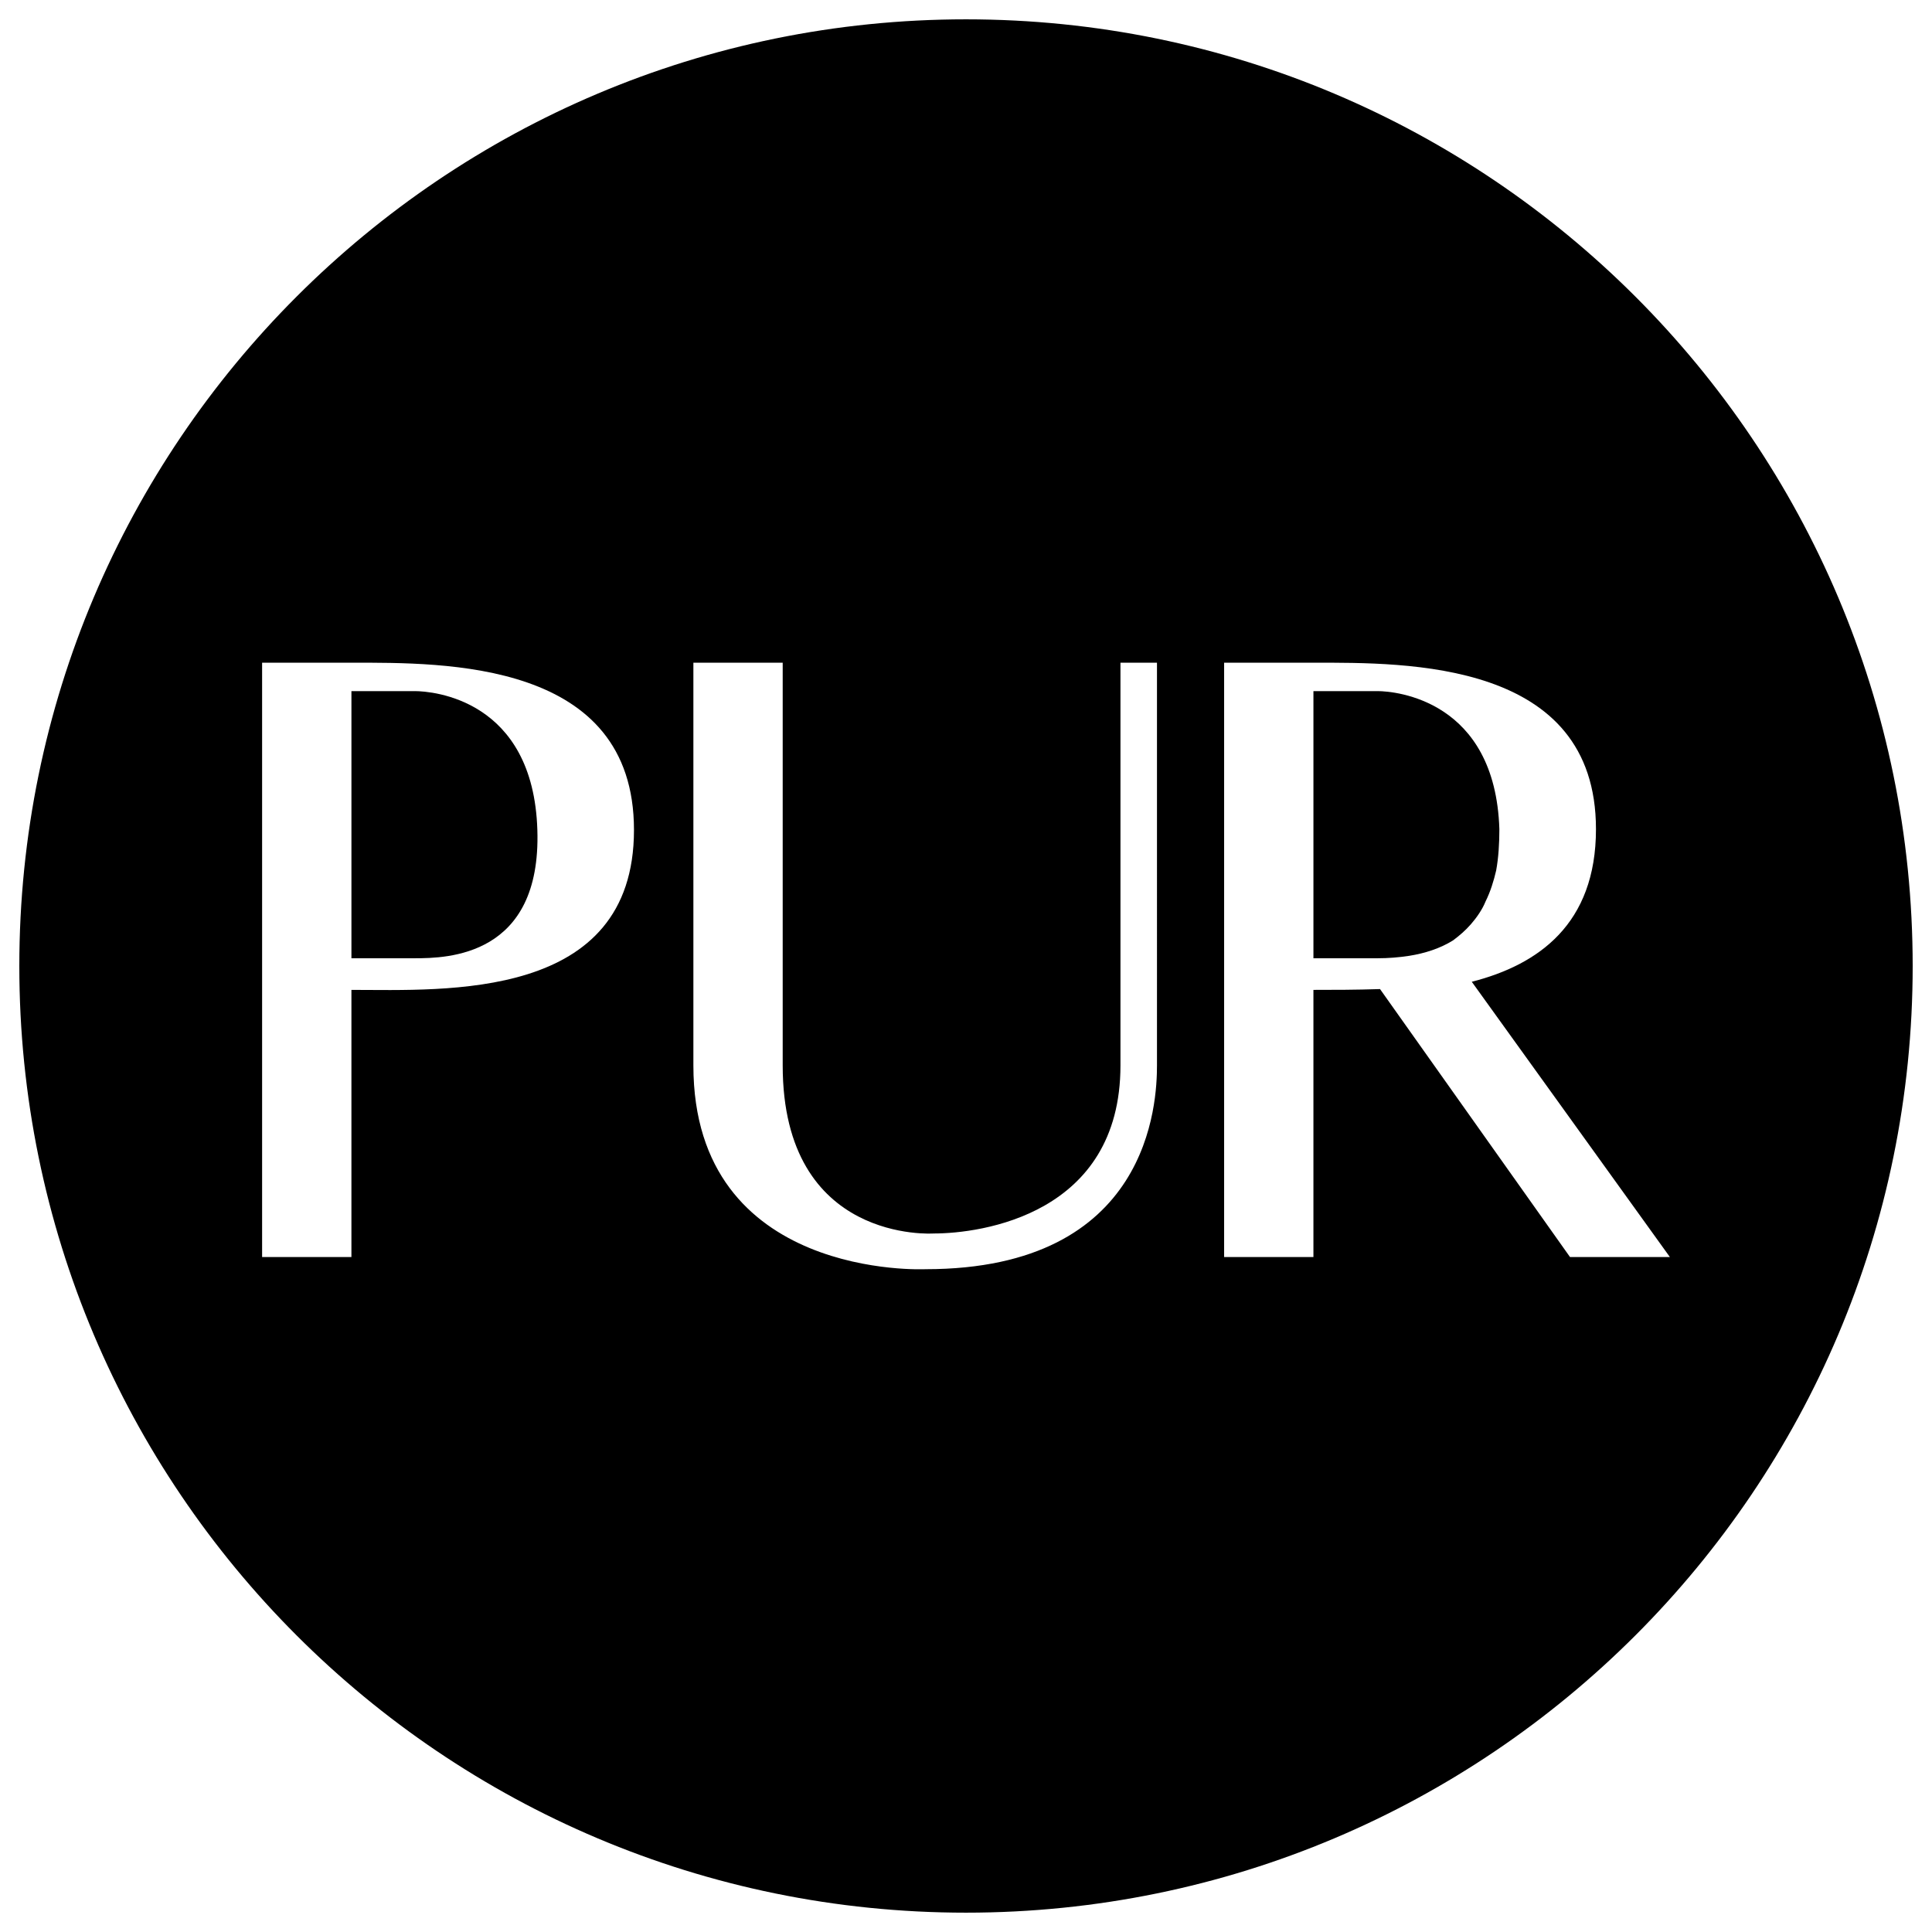<?xml version="1.0" encoding="utf-8"?>
<!-- Generator: Adobe Illustrator 16.0.0, SVG Export Plug-In . SVG Version: 6.00 Build 0)  -->
<!DOCTYPE svg PUBLIC "-//W3C//DTD SVG 1.1//EN" "http://www.w3.org/Graphics/SVG/1.1/DTD/svg11.dtd">
<svg version="1.1" id="Ebene_1" xmlns="http://www.w3.org/2000/svg" xmlns:xlink="http://www.w3.org/1999/xlink" x="0px" y="0px"
	 width="200px" height="200px" viewBox="0 0 200 200" enable-background="new 0 0 200 200" xml:space="preserve">
<g>
	<g>
		<path d="M154.881,90.119c0.249-1.346,0.333-2.856,0.333-4.286c-0.423-13.364-10.757-14.289-12.605-14.289h-6.643v27.654h6.643
			c1.089,0,2.184-0.084,3.278-0.253c1.597-0.253,3.192-0.757,4.536-1.599c0.672-0.504,1.264-1.007,1.852-1.679
			c0.587-0.674,1.175-1.514,1.512-2.355C154.289,92.306,154.626,91.212,154.881,90.119z"/>
		<path d="M42.937,71.544h-6.557v27.654h6.557c3.362,0,13.111-0.169,12.69-13.28C55.207,72.385,44.785,71.544,42.937,71.544z"/>
		<path d="M100,2.001c-54.124,0-98,43.876-98,98.001c0,54.123,43.876,97.997,98,97.997c54.123,0,98-43.874,98-97.997
			C198,45.877,154.123,2.001,100,2.001z M36.379,102.473v27.654h-9.246V68.602h9.246c9.667,0,29.25-0.252,29.25,17.316
			C65.629,103.652,46.046,102.473,36.379,102.473z M119.77,110.292c0,3.782-0.671,21.095-23.953,21.095
			c0,0-24.038,1.178-24.038-21.095v-41.69h9.246v41.69c0,18.491,15.633,17.398,15.633,17.398c4.875,0,19.332-1.935,19.332-17.398
			v-41.69h3.78V110.292z M162.526,130.127l-19.666-27.738c-2.522,0.084-4.878,0.084-6.895,0.084v27.654h-9.244V68.602h9.244
			c9.666,0,29.249-0.252,29.249,17.231c0,9.835-5.966,14.037-12.856,15.8l20.507,28.494H162.526z"/>
	</g>
</g>
</svg>
